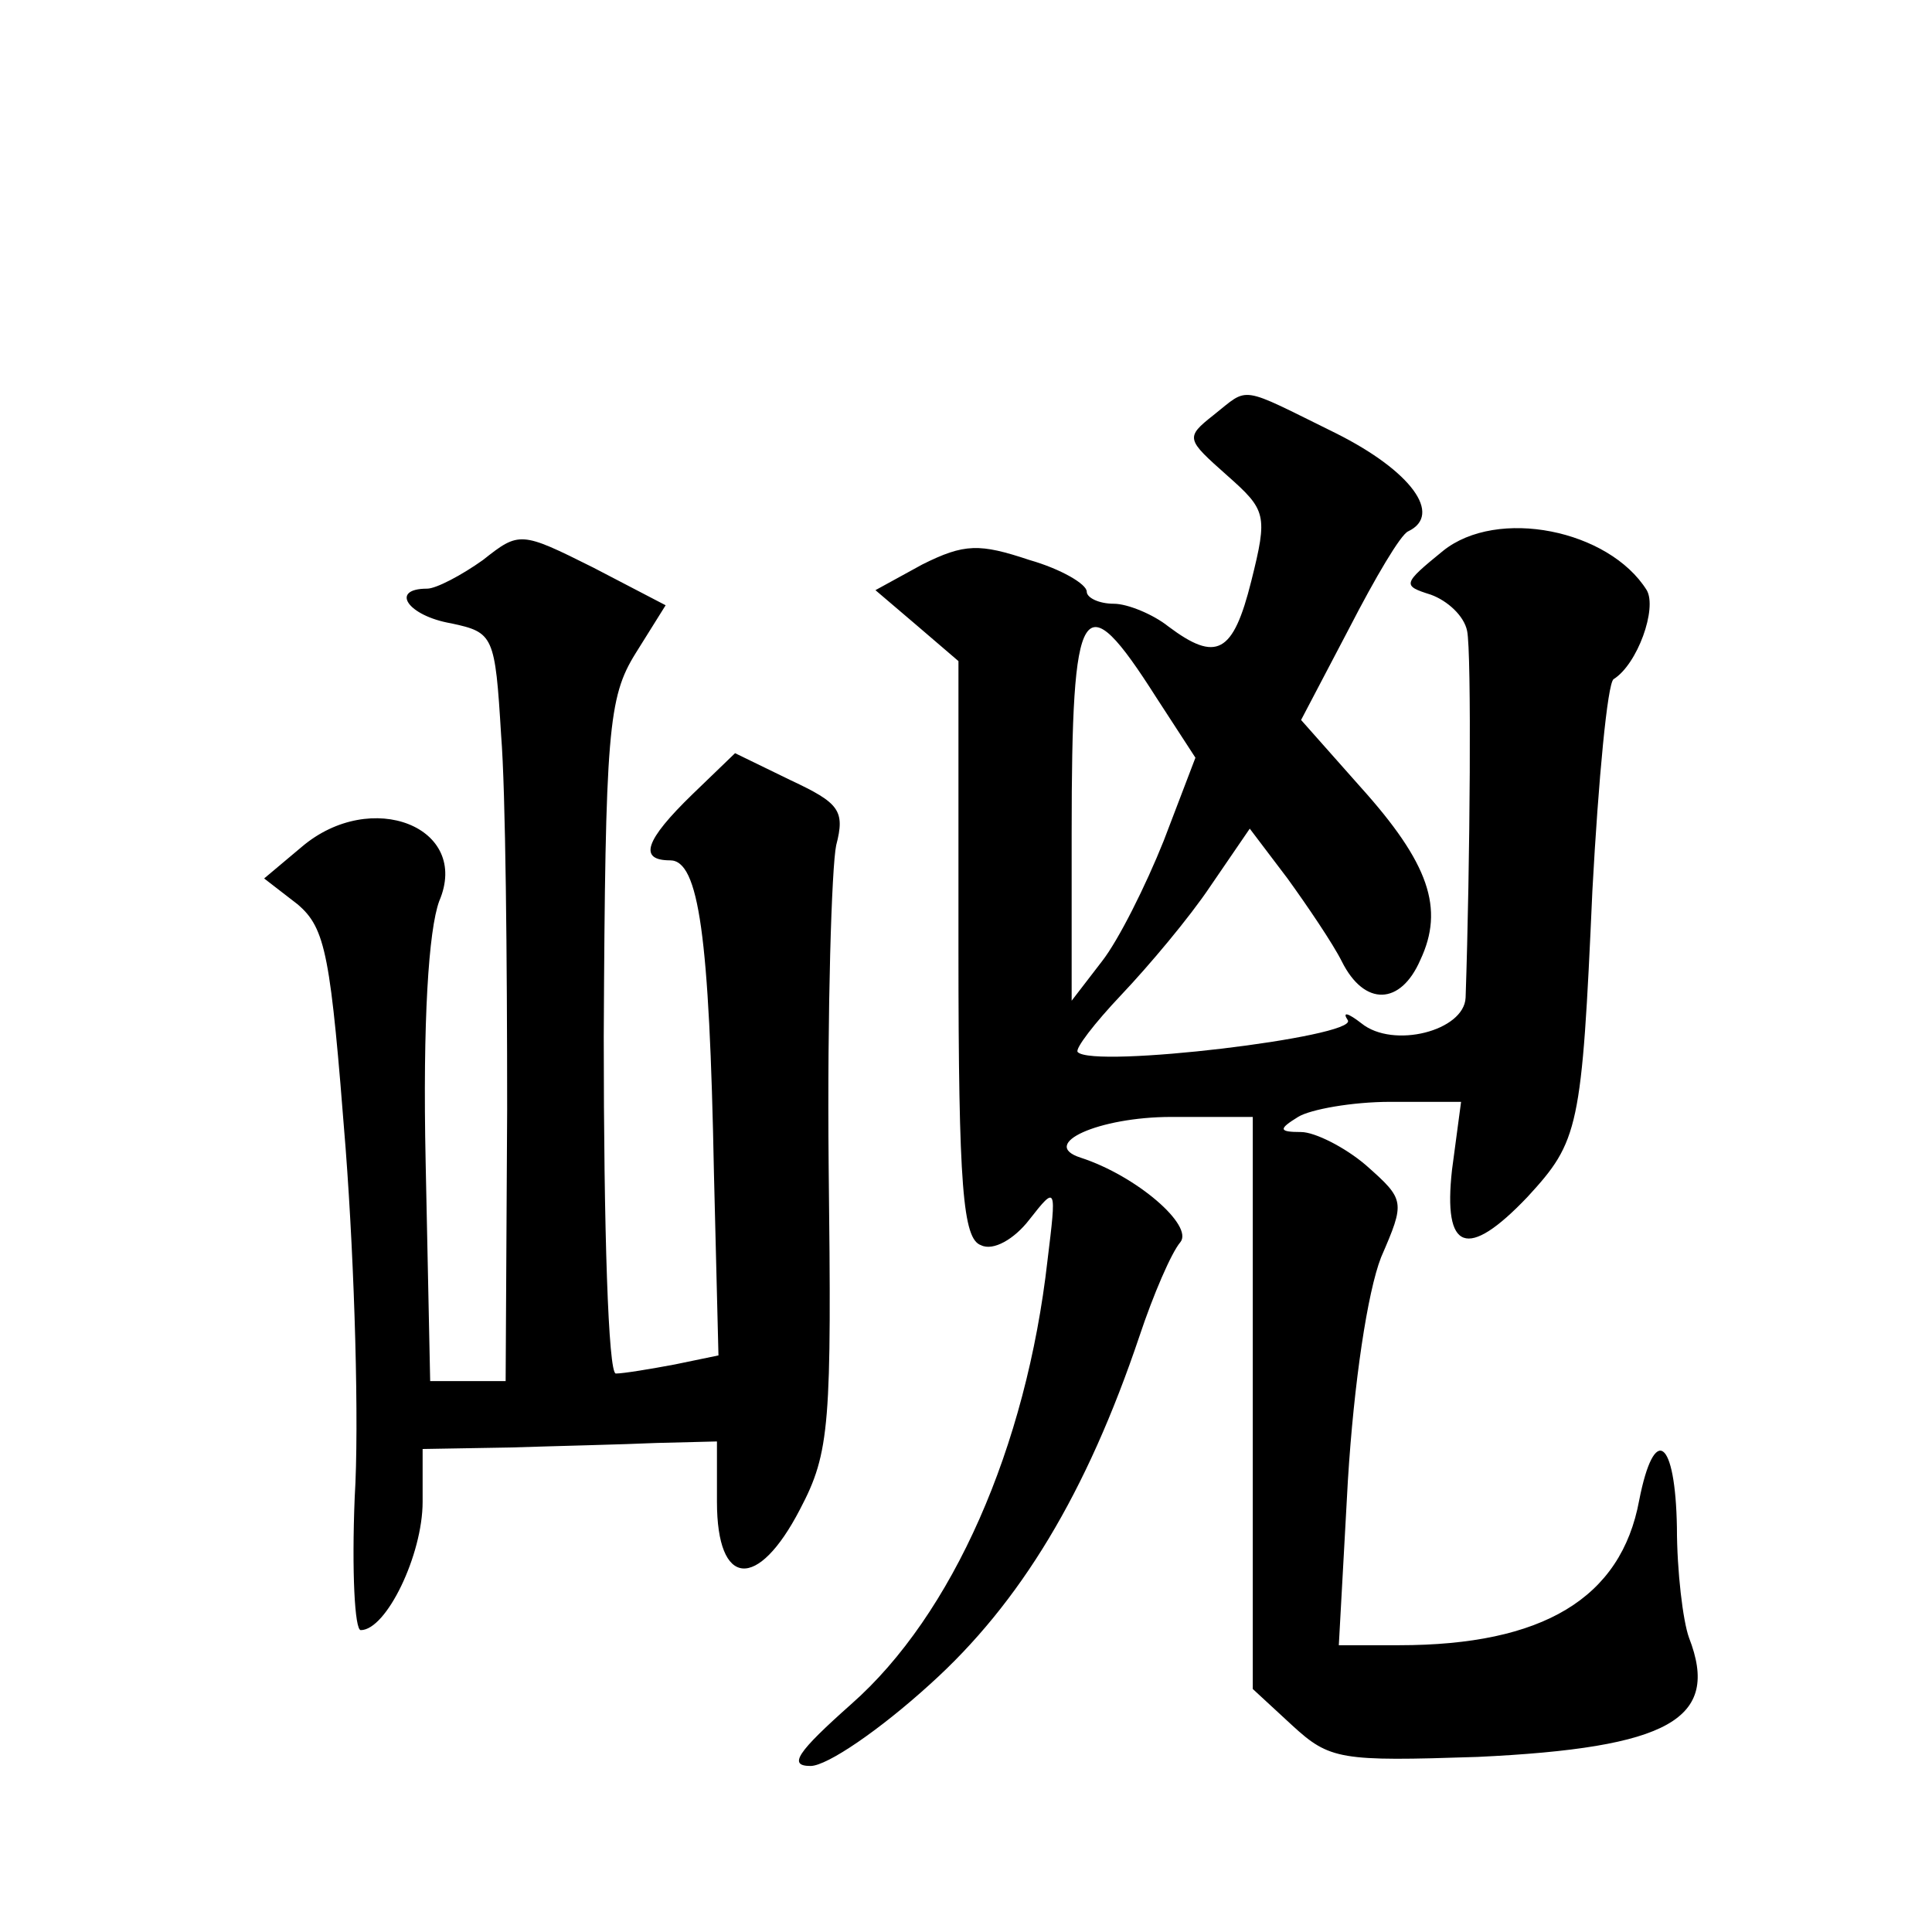 <?xml version="1.0" standalone="no"?>
<!DOCTYPE svg PUBLIC "-//W3C//DTD SVG 20010904//EN"
 "http://www.w3.org/TR/2001/REC-SVG-20010904/DTD/svg10.dtd">
<svg version="1.0" xmlns="http://www.w3.org/2000/svg"
 width="128pt" height="128pt" viewBox="0 0 128 128"
 preserveAspectRatio="xMidYMid meet">
<g transform="translate(0,128) scale(0.1,-0.1)"
fill="#0" stroke="none">
<path d="M804 1005 c-19 -15 -18 -16 9 -40 26 -23 27 -26 16 -70 -12 -48 -23 -54
-55 -30 -10 8 -27 15 -36 15 -10 0 -18 4 -18 8 0 5 -17 15 -38 21 -33 11 -43 11
-71 -3 l-31 -17 27 -23 28 -24 0 -191 c0 -158 3 -192 15 -196 8 -4 22 4 32 17 18
23 18 22 12 -27 -14 -124 -63 -235 -130 -294 -36 -32 -42 -41 -27 -41 11 0 46 24
79 54 60 54 104 127 139 231 9 27 21 55 27 62 9 11 -29 44 -66 56 -28 9 12 27 60
27 l54 0 0 -190 0 -189 26 -24 c25 -23 32 -24 123 -21 127 6 161 25 140 79 -4 11
-8 44 -8 73 -1 59 -15 69 -25 18 -12 -65 -64 -96 -159 -96 l-40 0 6 109 c4 65 13
125 22 148 16 37 16 38 -10 61 -14 12 -34 22 -43 22 -15 0 -15 2 -2 10 8 5 36 10
61 10 l47 0 -6 -45 c-6 -54 10 -60 50 -18 34 37 36 45 43 203 4 74 10 137 14 140
16 10 29 47 22 59 -25 40 -99 55 -135 26 -27 -22 -27 -23 -8 -29 11 -4 22 -14 24
-24 3 -14 2 -155 -1 -243 -1 -22 -48 -34 -69 -17 -9 7 -13 8 -9 2 6 -11 -169 -32
-179 -21 -2 2 11 19 29 38 18 19 45 51 59 72 l26 38 25 -33 c13 -18 30 -43 36 -55
15 -30 39 -29 52 1 16 34 6 64 -40 115 l-39 44 32 61 c17 33 34 62 39 64 23 11
2 40 -48 65 -65 32 -57 31 -81 12z m-38 -187 l26 -40 -21 -55 c-12 -30 -30 -66
-41 -80 l-20 -26 0 111 c0 156 7 167 56 90z M320 909 c-14 -10 -31 -19 -37 -19
-25 0 -13 -18 16 -23 28 -6 29 -8 33 -74 3 -37 4 -149 4 -248 l-1 -180 -25 0 -25
0 -3 145 c-2 94 2 154 9 173 21 49 -45 75 -91 36 l-25 -21 22 -17 c19 -16 22 -34
32 -162 6 -79 9 -183 6 -231 -2 -49 0 -88 4 -88 17 0 41 50 41 85 l0 35 58 1 c31
1 75 2 97 3 l40 1 0 -40 c0 -57 27 -59 55 -5 20 38 21 56 19 228 -1 103 2 198 5
212 6 23 2 28 -30 43 l-37 18 -28 -27 c-32 -31 -36 -44 -15 -44 19 0 26 -50 29
-207 l3 -121 -29 -6 c-16 -3 -34 -6 -39 -6 -5 0 -8 95 -8 223 1 203 3 225 21 254
l20 32 -48 25 c-48 24 -49 24 -73 5z"/>
</g>
</svg>
